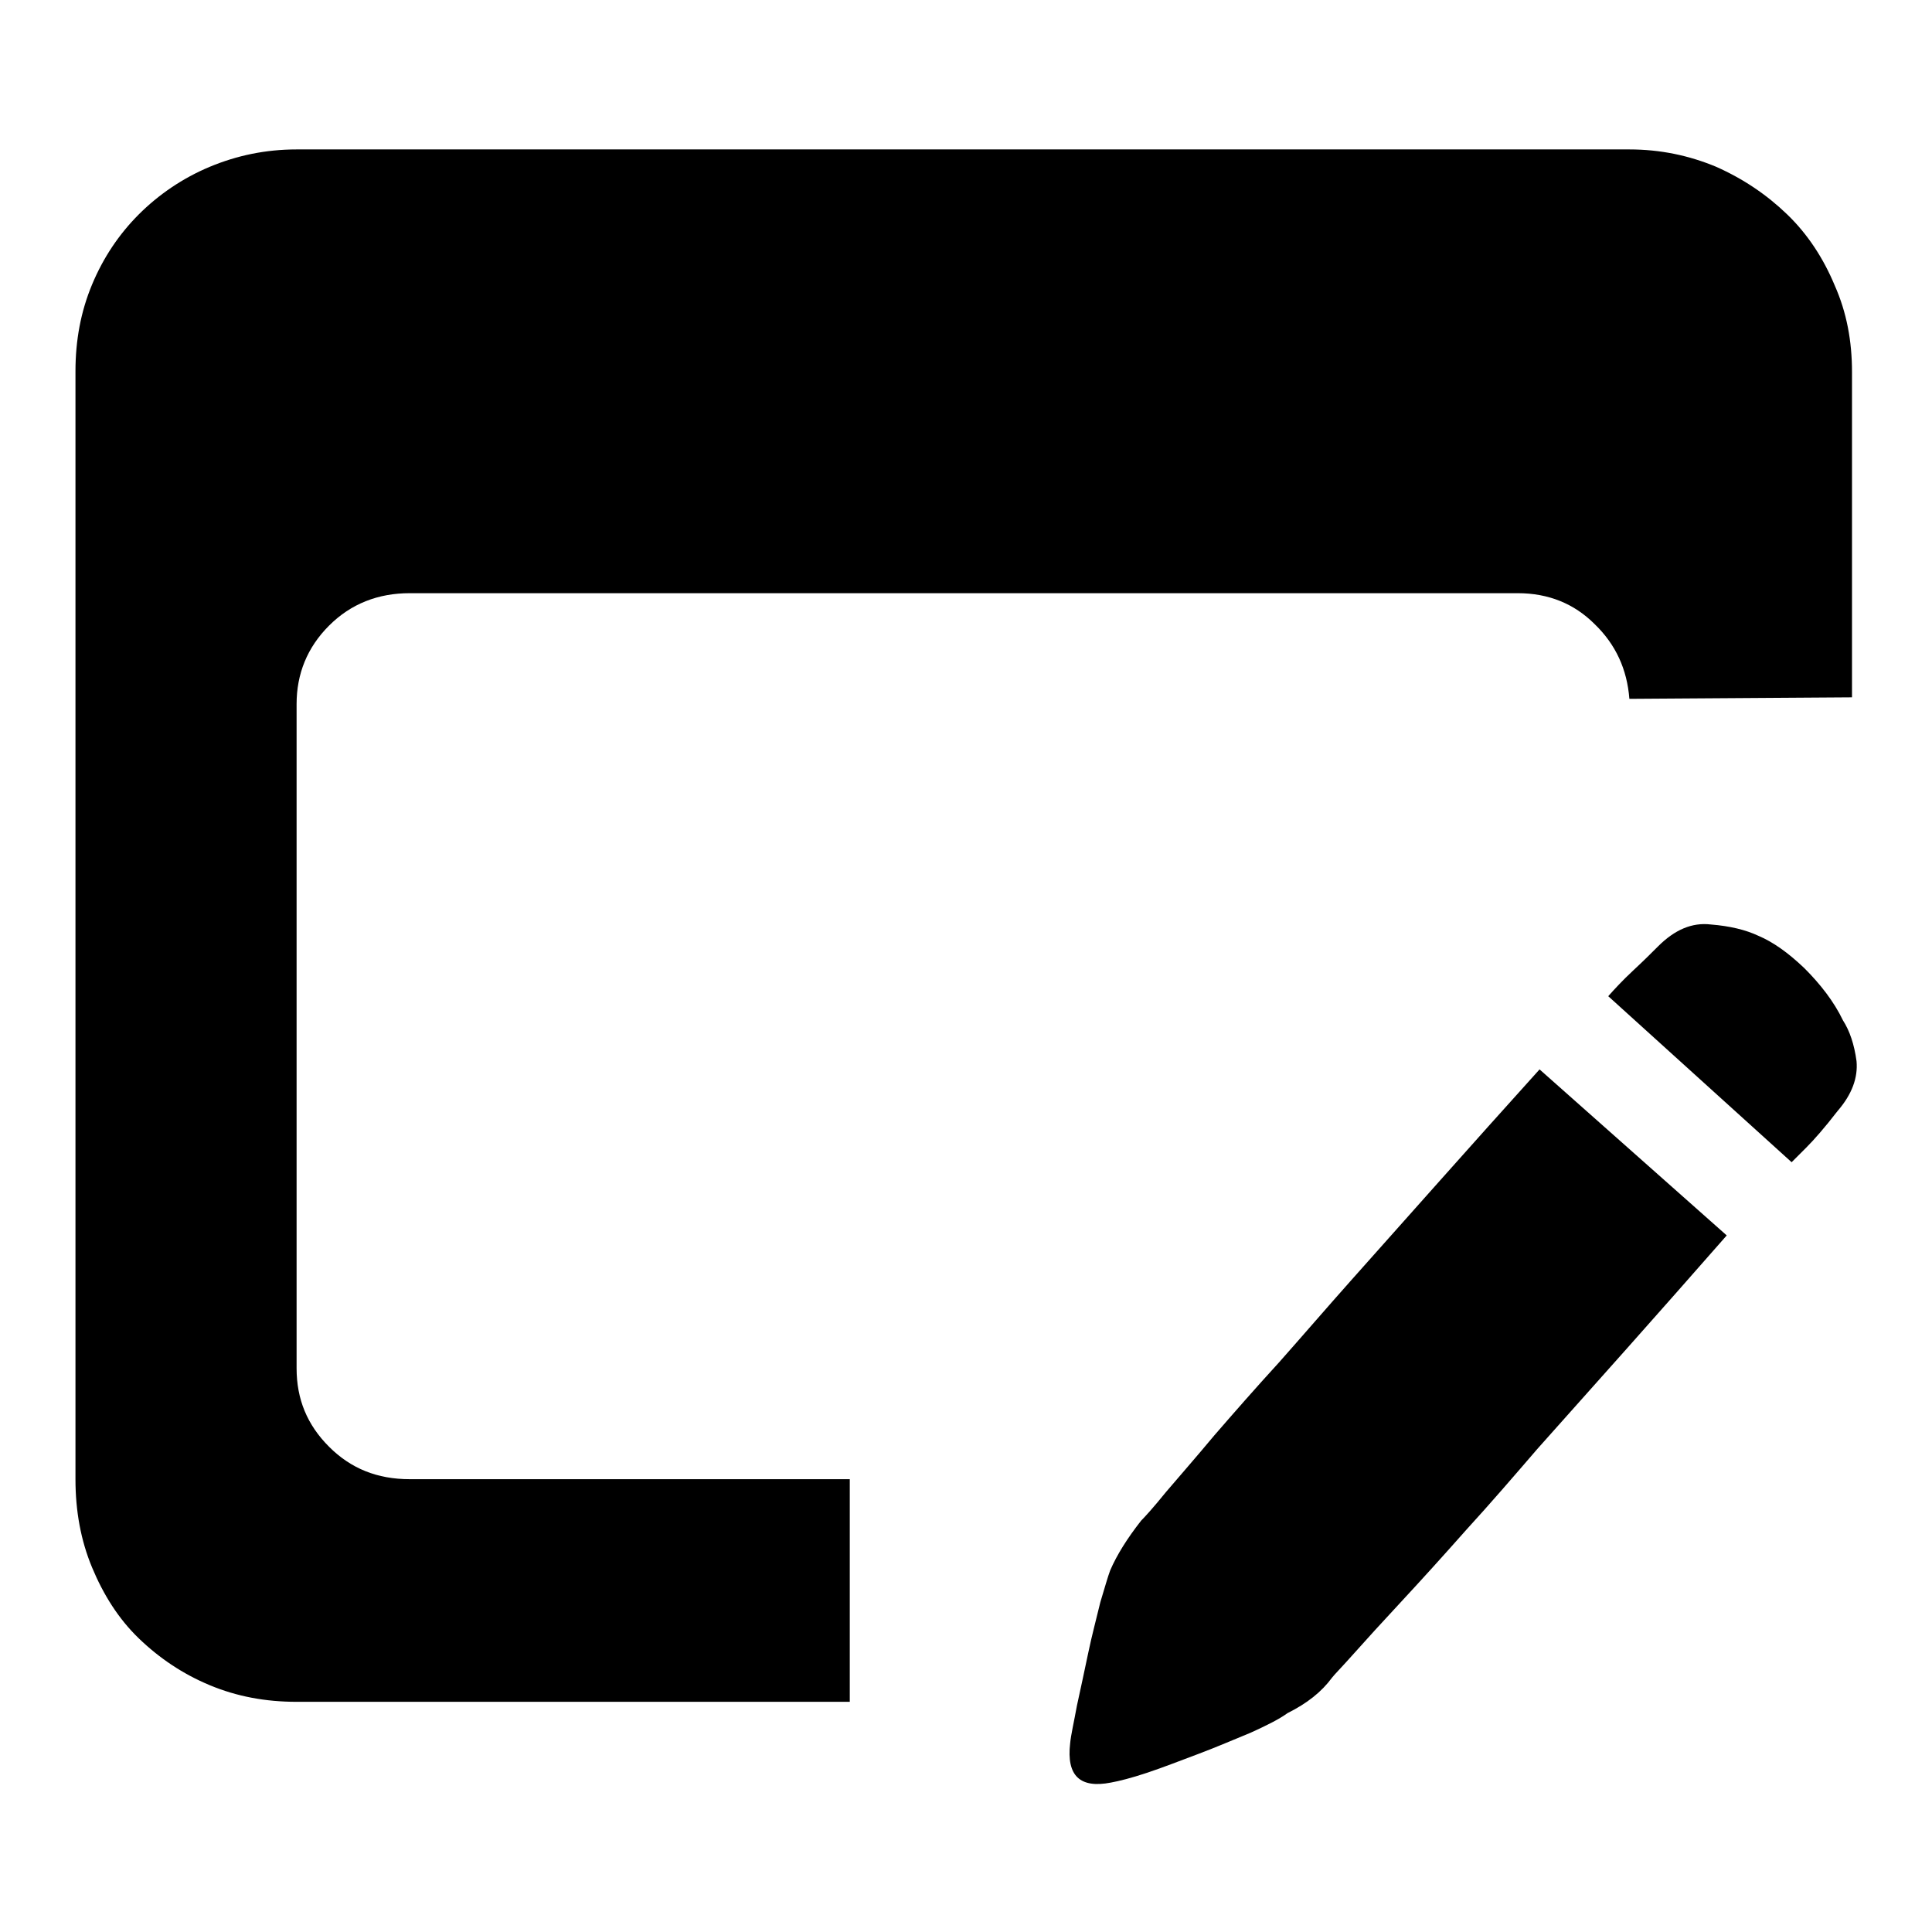 <?xml version="1.0" encoding="utf-8"?>
<!-- Svg Vector Icons : http://www.onlinewebfonts.com/icon -->
<!DOCTYPE svg PUBLIC "-//W3C//DTD SVG 1.1//EN" "http://www.w3.org/Graphics/SVG/1.1/DTD/svg11.dtd">
<svg version="1.1" xmlns="http://www.w3.org/2000/svg" xmlns:xlink="http://www.w3.org/1999/xlink" x="0px" y="0px" viewBox="0 0 256 256" enable-background="new 0 0 256 256" xml:space="preserve">
<g><g><path fill="#000000" d="M39.3,181.3c0,4.1,1.4,7.5,4.3,10.4c2.9,2.9,6.4,4.3,10.7,4.3h58.3v29.5H39.3c-4.1,0-7.9-0.7-11.5-2.2c-3.6-1.5-6.7-3.6-9.4-6.2s-4.7-5.8-6.2-9.4c-1.5-3.6-2.2-7.5-2.2-11.7V49.2c0-4.1,0.7-7.9,2.2-11.5c1.5-3.6,3.6-6.7,6.2-9.3s5.8-4.8,9.4-6.3s7.4-2.3,11.5-2.3h176.6c4.1,0,7.9,0.8,11.5,2.3c3.6,1.6,6.7,3.7,9.4,6.3c2.7,2.6,4.8,5.8,6.3,9.4c1.6,3.6,2.3,7.4,2.3,11.5v43.1l-29.5,0.2c-0.3-3.9-1.8-7.2-4.6-9.9c-2.7-2.7-6.1-4.1-10.2-4.1H54.3c-4.2,0-7.8,1.4-10.7,4.3c-2.9,2.9-4.3,6.4-4.3,10.4L39.3,181.3L39.3,181.3z M244.2,135.2c0.9,1.4,1.5,3.2,1.8,5.4c0.2,2.2-0.6,4.4-2.5,6.6c-1.7,2.2-3.1,3.8-4.2,4.9l-1.9,1.9l-24.3-22c0.8-0.9,1.9-2.1,3.3-3.4c1.4-1.3,2.5-2.4,3.3-3.2c2.2-2.2,4.5-3.2,7-2.9c2.5,0.2,4.6,0.7,6.3,1.5c1.9,0.8,3.9,2.2,6.1,4.3C241.2,130.4,243,132.7,244.2,135.2L244.2,135.2z M151.2,201.5c0.5-0.5,1.6-1.7,3.3-3.8c1.7-2,3.9-4.5,6.4-7.5c2.6-3,5.4-6.2,8.6-9.7c3.1-3.5,6.2-7.1,9.4-10.7c7.5-8.4,15.8-17.8,25.1-28.1l24.8,22c-9.2,10.5-17.6,19.9-25.1,28.3c-3.1,3.6-6.2,7.2-9.4,10.7c-3.1,3.5-6,6.7-8.6,9.5c-2.6,2.8-4.7,5.1-6.3,6.9s-2.6,2.8-2.9,3.2c-1.4,1.9-3.3,3.4-5.9,4.7c-1.1,0.8-2.7,1.6-4.9,2.6c-2.2,0.9-4.5,1.9-6.9,2.8c-2.4,0.9-4.7,1.8-6.8,2.5c-2.1,0.7-3.7,1.1-4.8,1.3c-4.1,0.8-5.9-0.9-5.4-5.2c0.1-1.1,0.5-2.8,0.9-5c0.5-2.3,1-4.6,1.5-7c0.5-2.4,1.1-4.6,1.6-6.7c0.6-2,1-3.4,1.3-4.2C148,206,149.4,203.8,151.2,201.5L151.2,201.5z"/></g></g>
</svg>